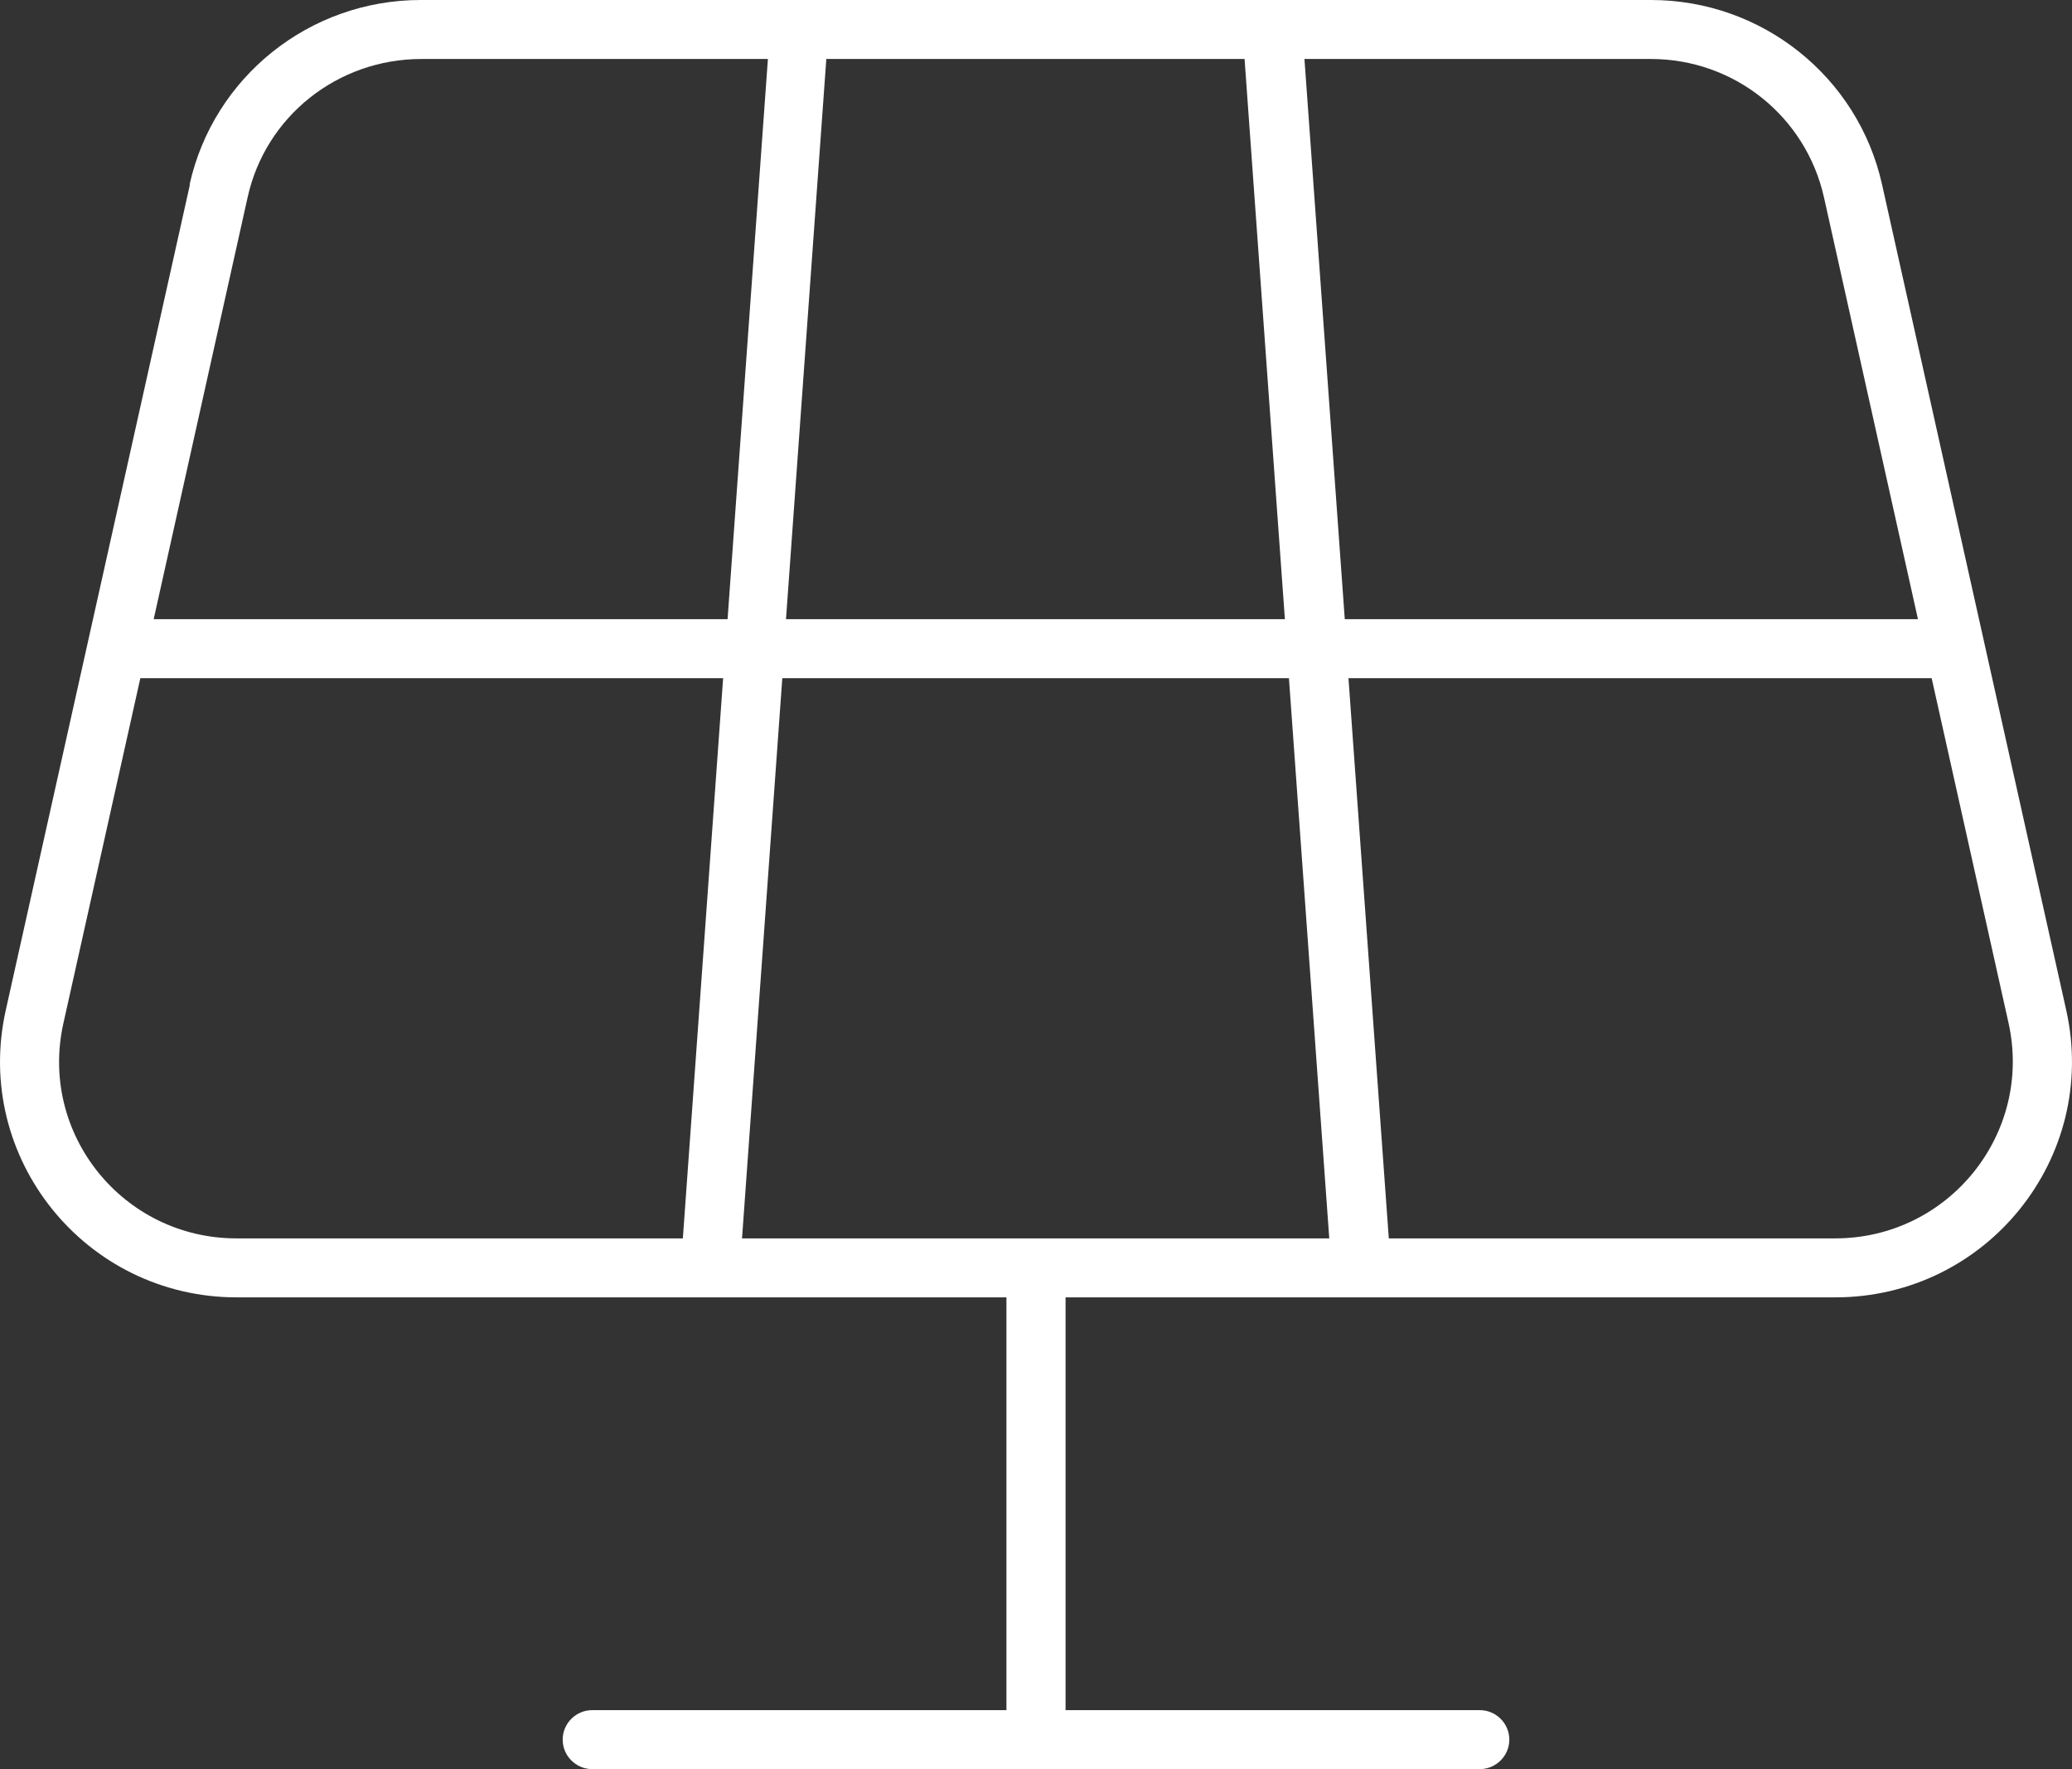 <?xml version="1.0" encoding="UTF-8"?>
<svg xmlns="http://www.w3.org/2000/svg" width="41" height="35" viewBox="0 0 41 35" fill="none">
  <rect x="0" y="0" width="41" height="35" fill="#333333" stroke="none"/>
  <path d="M4.899 3.908L3.041 12.25H14.397L15.195 1.167H8.339C6.678 1.167 5.251 2.304 4.899 3.908ZM2.777 13.417L1.255 20.242C0.765 22.429 2.433 24.5 4.68 24.5H13.512L14.309 13.417H2.777ZM15.48 13.417L14.683 24.5H26.303L25.505 13.417H15.473H15.48ZM26.683 13.417L27.481 24.5H36.313C38.559 24.5 40.228 22.429 39.745 20.242L38.223 13.417H26.691H26.683ZM37.952 12.25L36.093 3.908C35.735 2.304 34.315 1.167 32.669 1.167H25.812L26.61 12.25H37.967H37.952ZM25.425 12.25L24.627 1.167H16.351L15.553 12.25H25.417H25.425ZM3.751 3.653C4.226 1.517 6.129 0 8.324 0H32.669C34.864 0 36.767 1.517 37.242 3.653L40.886 19.986C41.537 22.903 39.313 25.667 36.313 25.667H21.085V33.833H29.281C29.603 33.833 29.866 34.096 29.866 34.417C29.866 34.737 29.603 35 29.281 35H11.719C11.397 35 11.134 34.737 11.134 34.417C11.134 34.096 11.397 33.833 11.719 33.833H19.915V25.667H4.687C1.687 25.667 -0.537 22.903 0.114 19.986L3.758 3.653H3.751Z" fill="white"></path>
</svg>
